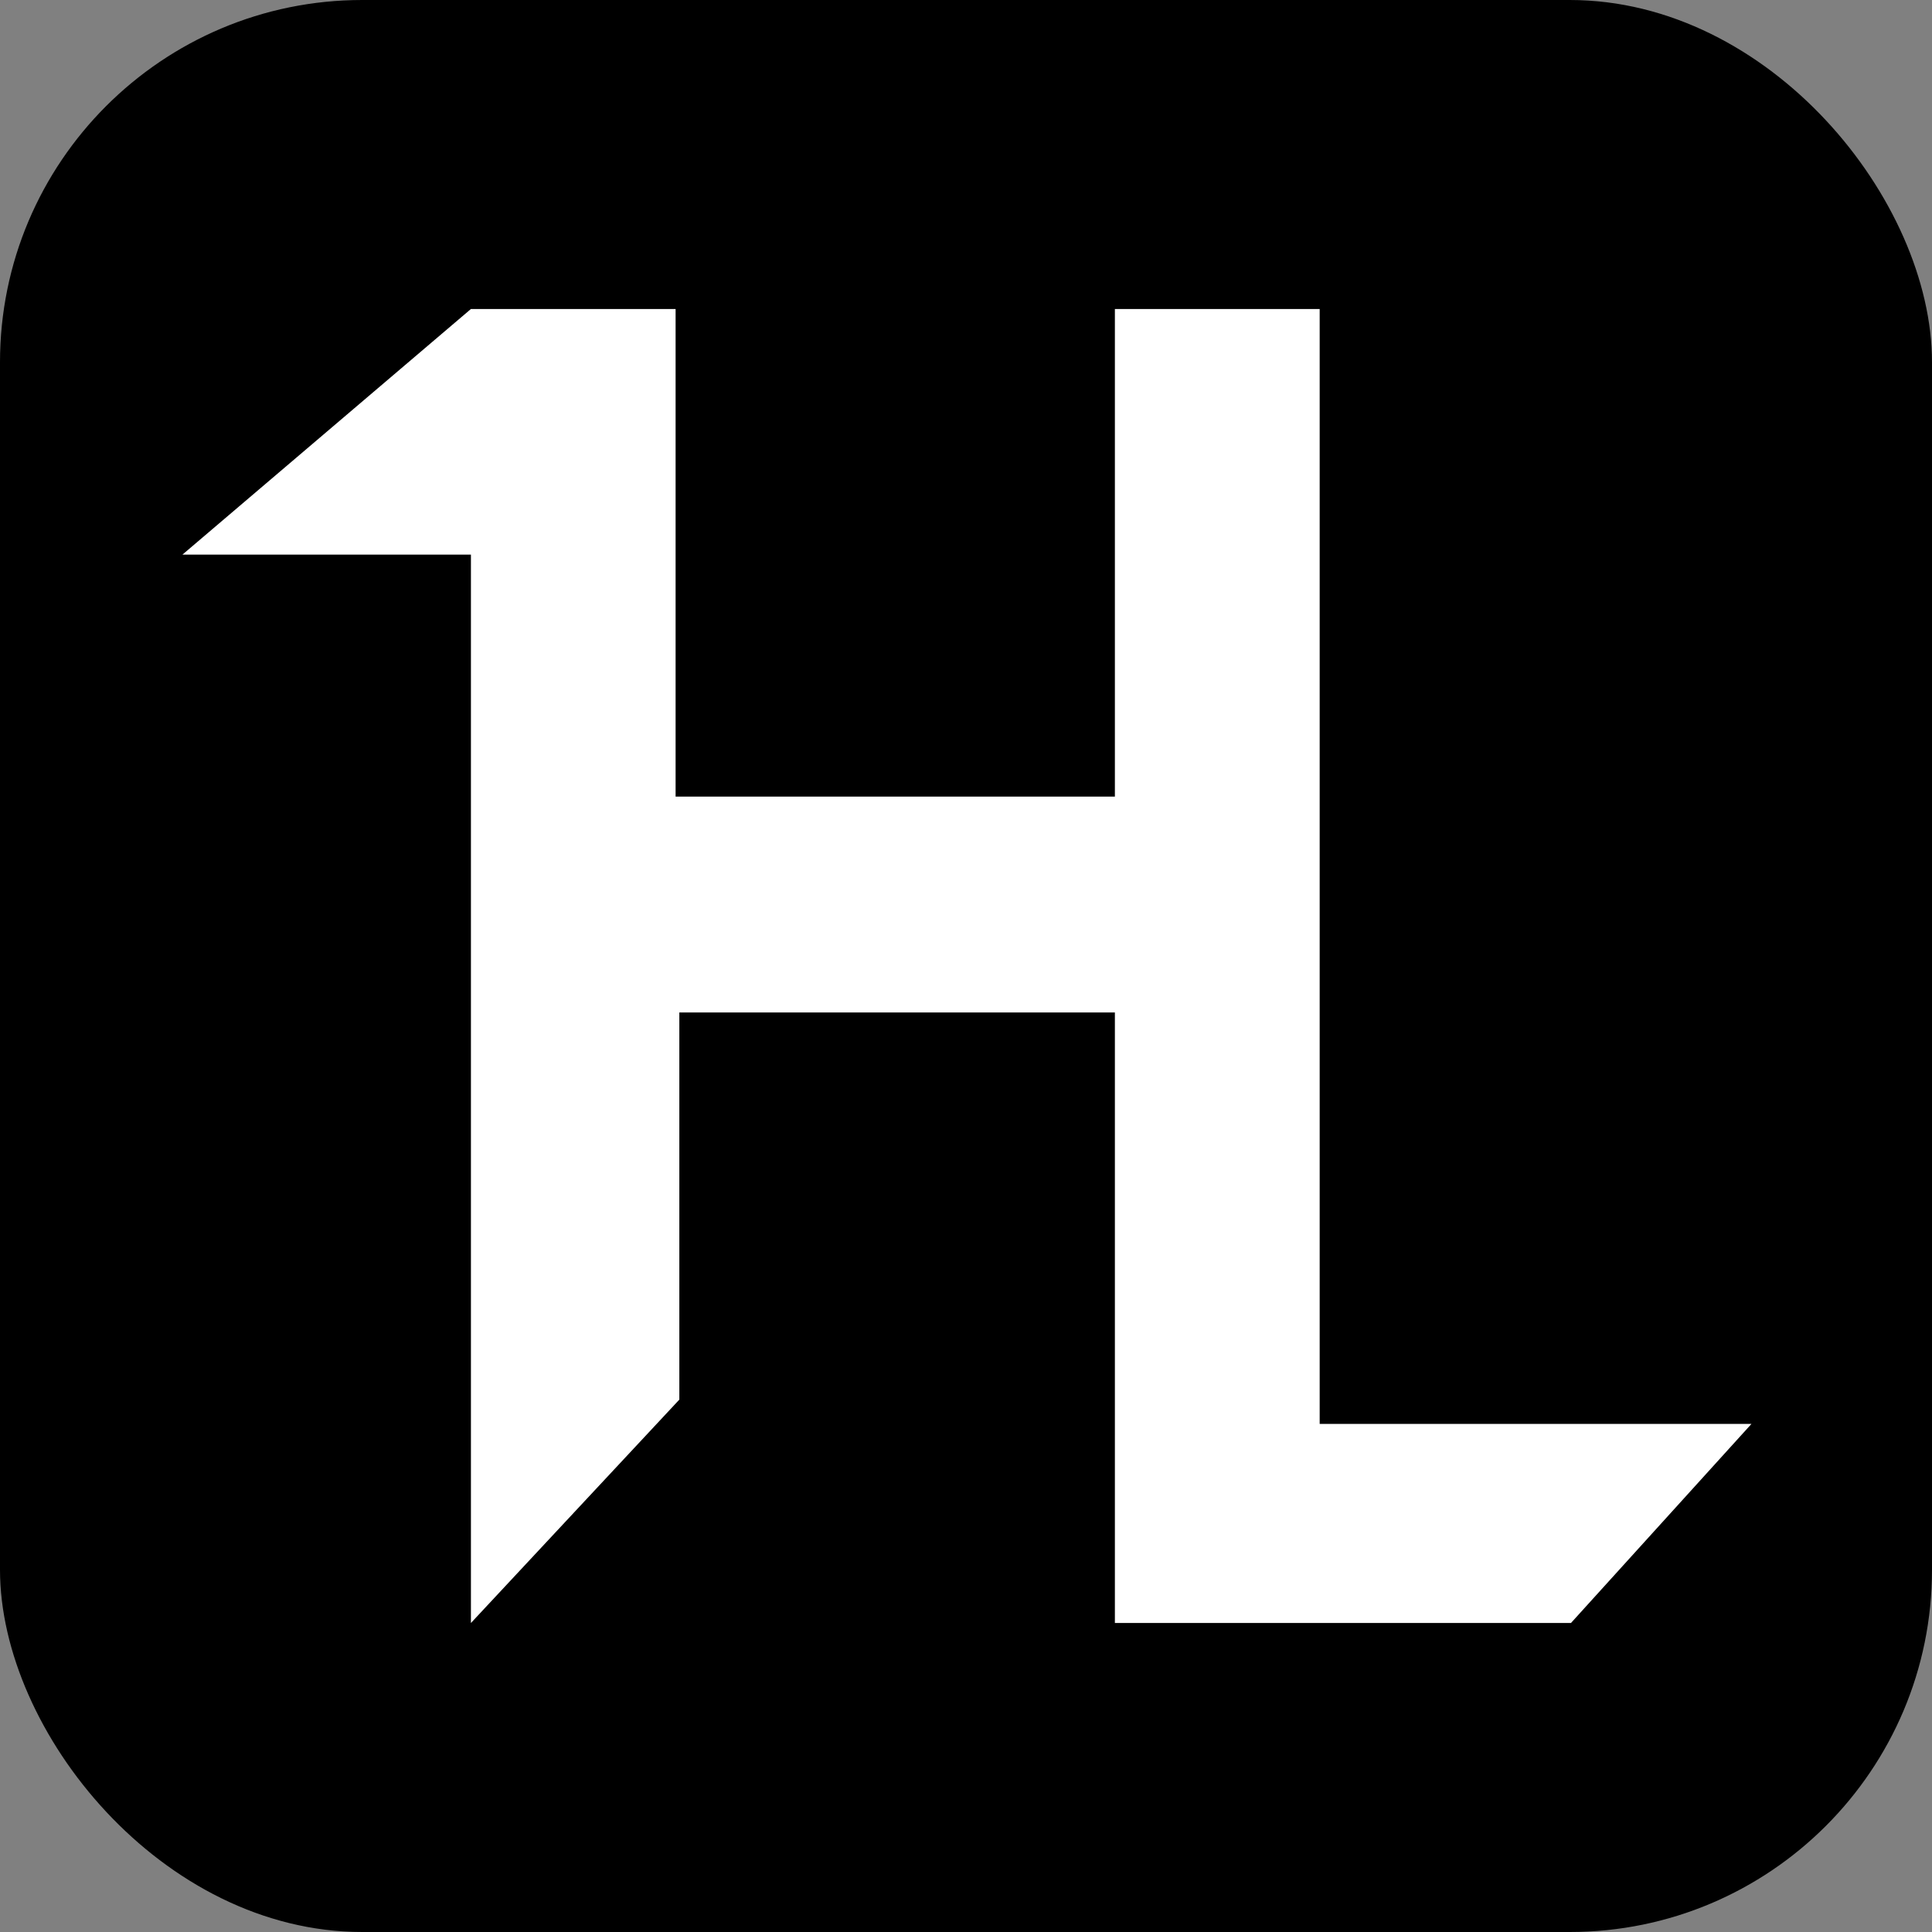 <svg width="16" height="16" viewBox="0 0 16 16" fill="none" xmlns="http://www.w3.org/2000/svg">
<rect x="0" y="0" width="16" height="16" fill="#808080" stroke="none"/>
<rect width="16" height="16" rx="3" fill="black"/>
<path d="M3.9 2.559L1.511 4.593H3.9V13.441L5.626 11.591V8.385H9.233V13.441H13.01L14.505 11.792H10.929V2.559H9.233V6.597H5.595V2.559H3.9Z" fill="white"/>
</svg>
